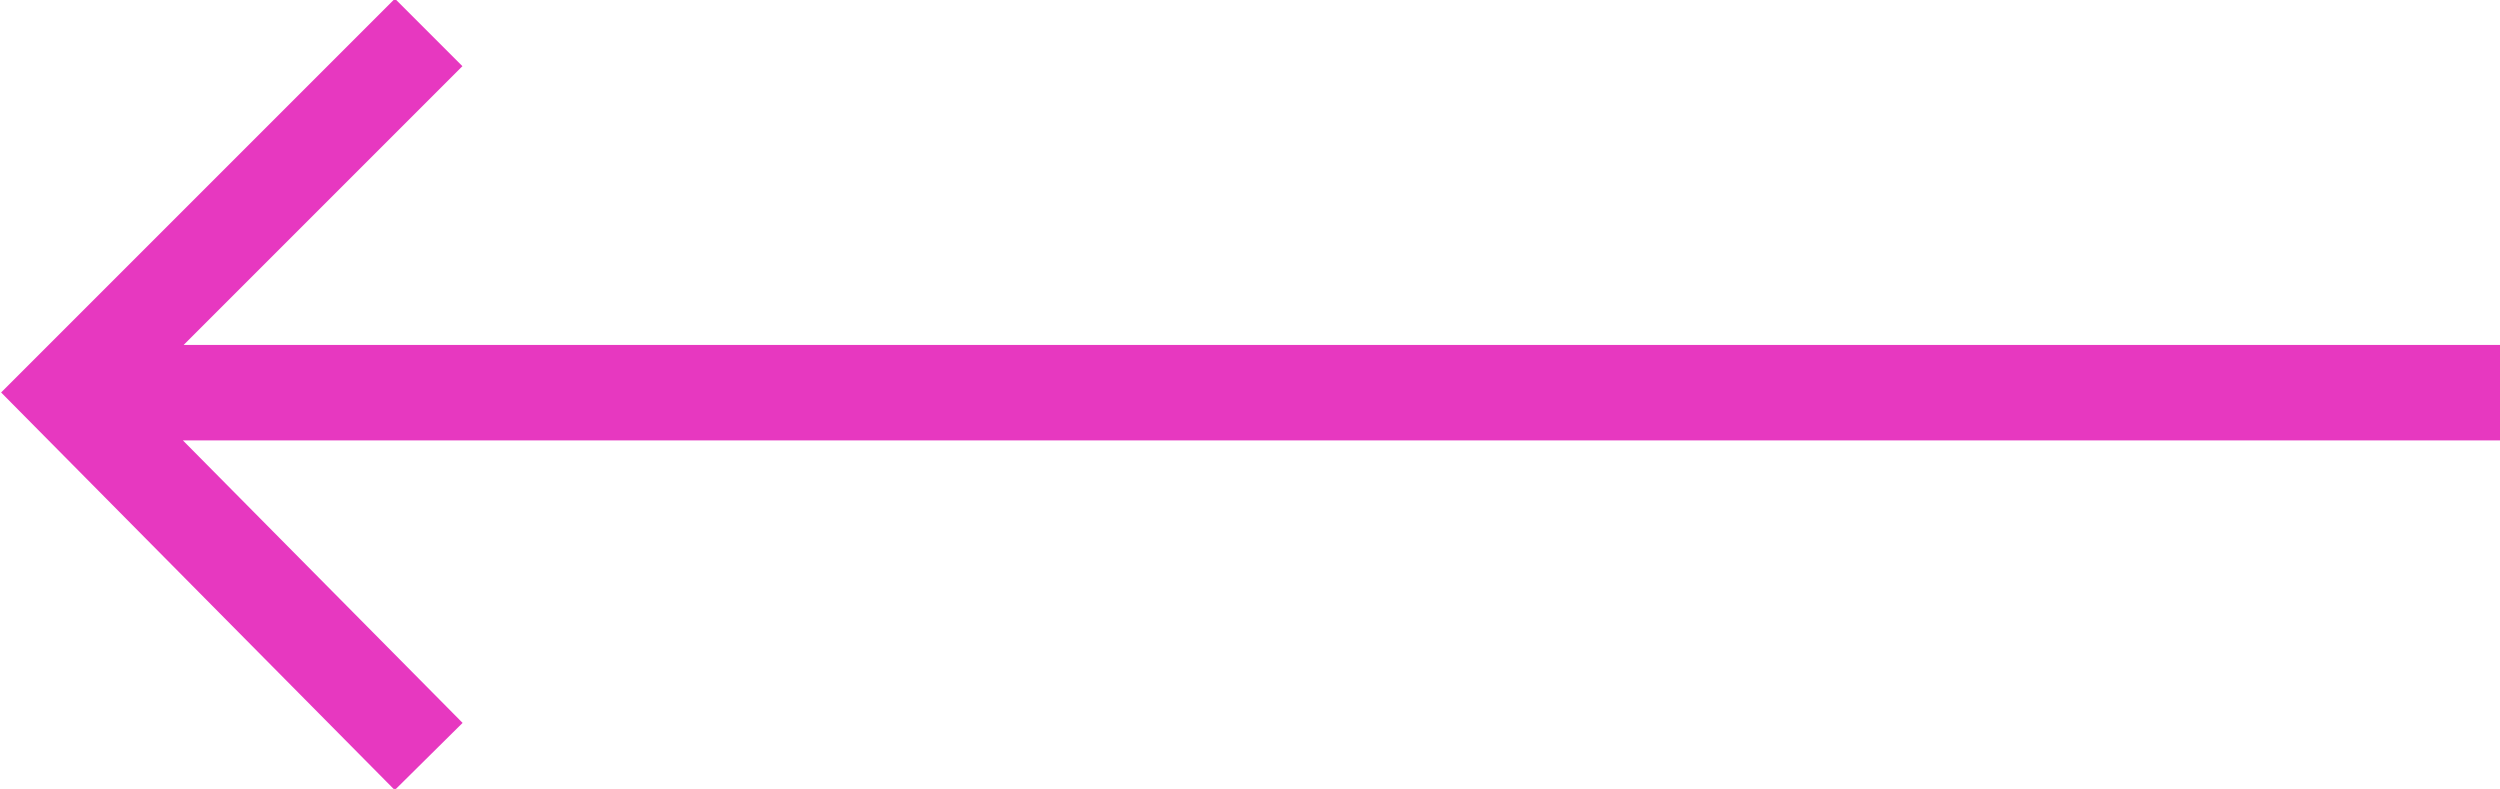<svg xmlns="http://www.w3.org/2000/svg" viewBox="0 0 69.4 21.9" enable-background="new 0 0 69.4 21.9"><style type="text/css">.st0{fill:none;stroke:#FFFFFF;stroke-width:2;stroke-miterlimit:10;} .st1{fill:#FFFFFF;} .st2{fill:none;stroke:#FFFFFF;stroke-width:3;stroke-miterlimit:10;} .st3{fill:none;stroke:#FFFFFF;stroke-width:2.122;stroke-miterlimit:10;} .st4{fill:#1748C2;} .st5{fill:none;stroke:#1748C2;stroke-width:1.5;stroke-miterlimit:10;} .st6{fill:none;stroke:#873DB4;stroke-width:1.5;stroke-miterlimit:10;} .st7{fill:none;stroke:#E738C0;stroke-width:1.5;stroke-miterlimit:10;} .st8{fill:#873DB4;} .st9{fill:#E738C0;} .st10{fill:none;stroke:#1748C2;stroke-width:6.204;stroke-linecap:round;stroke-linejoin:round;stroke-miterlimit:10;} .st11{fill:none;stroke:#E738C0;stroke-width:2.65;stroke-miterlimit:10;}</style><g id="Warstwa_2"><path d="M69.4 10.9H3.3M11.9 21l-10-10.1 10-10" class="st11"/></g></svg>